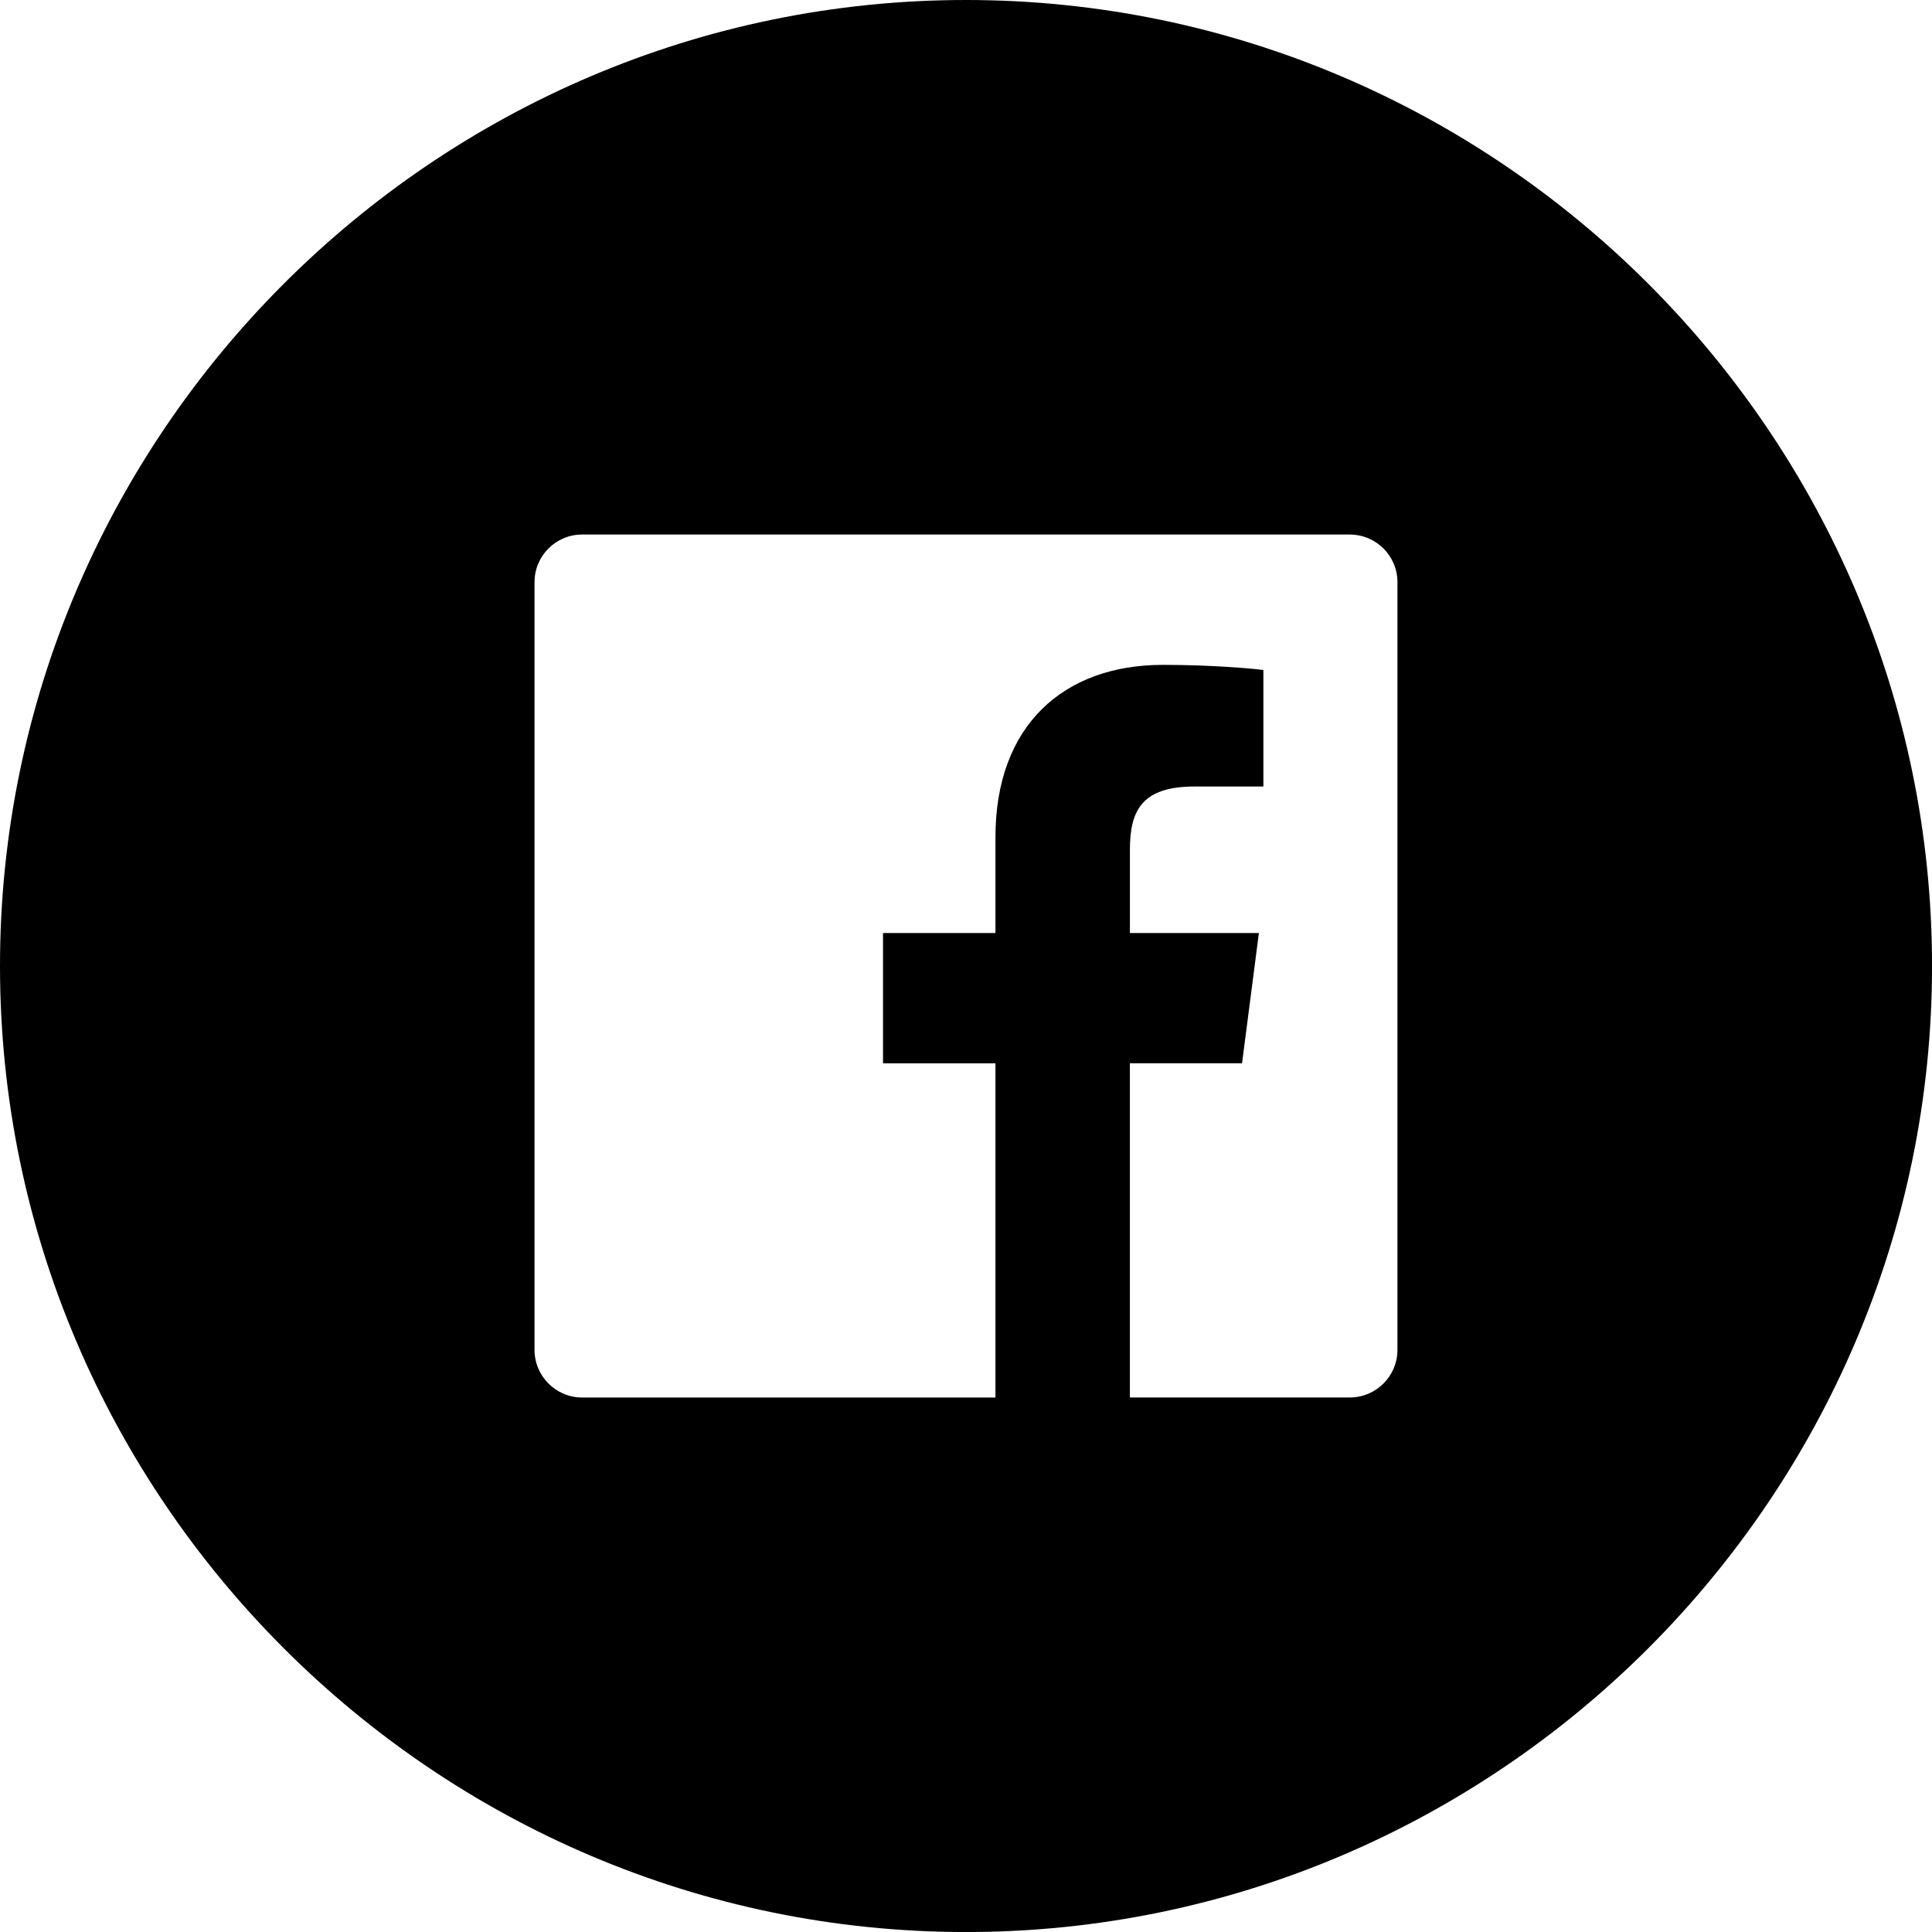 <?xml version="1.0" encoding="UTF-8"?>
<!DOCTYPE svg PUBLIC "-//W3C//DTD SVG 1.1//EN" "http://www.w3.org/Graphics/SVG/1.1/DTD/svg11.dtd">
<!-- Creator: CorelDRAW 2020 (64 Bit) -->
<svg xmlns="http://www.w3.org/2000/svg" xml:space="preserve" width="24.033mm" height="24.033mm" version="1.1" style="shape-rendering:geometricPrecision; text-rendering:geometricPrecision; image-rendering:optimizeQuality; fill-rule:evenodd; clip-rule:evenodd"
viewBox="0 0 520.41 520.41"
 xmlns:xlink="http://www.w3.org/1999/xlink"
 xmlns:xodm="http://www.corel.com/coreldraw/odm/2003">
 <defs>
  <style type="text/css">
   <![CDATA[
    .fil0 {fill:black}
   ]]>
  </style>
 </defs>
 <g id="Camada_x0020_1">
  <path class="fil0" d="M260.21 0l0 0c143.12,0 260.21,117.09 260.21,260.21l0 0c0,143.12 -117.09,260.21 -260.21,260.21l0 0c-143.11,0 -260.21,-117.09 -260.21,-260.21l0 0c0,-143.11 117.09,-260.21 260.21,-260.21zm103.39 143.98l-206.79 0c-7.08,0 -12.83,5.74 -12.83,12.83l0 206.79c0,7.09 5.75,12.84 12.83,12.84l111.33 0 0 -90.02 -30.29 0 0 -35.09 30.29 0 0 -25.87c0,-30.02 18.33,-46.37 45.11,-46.37 12.84,0 23.85,0.96 27.06,1.38l0 31.38 -18.58 0.01c-14.56,0 -17.37,6.92 -17.37,17.08l0 22.39 34.74 0 -4.54 35.08 -30.21 0 0 90.02 59.23 0c7.09,0 12.84,-5.75 12.84,-12.82l0 -206.8c-0,-7.09 -5.75,-12.82 -12.84,-12.82l0 0z"/>
 </g>
</svg>
